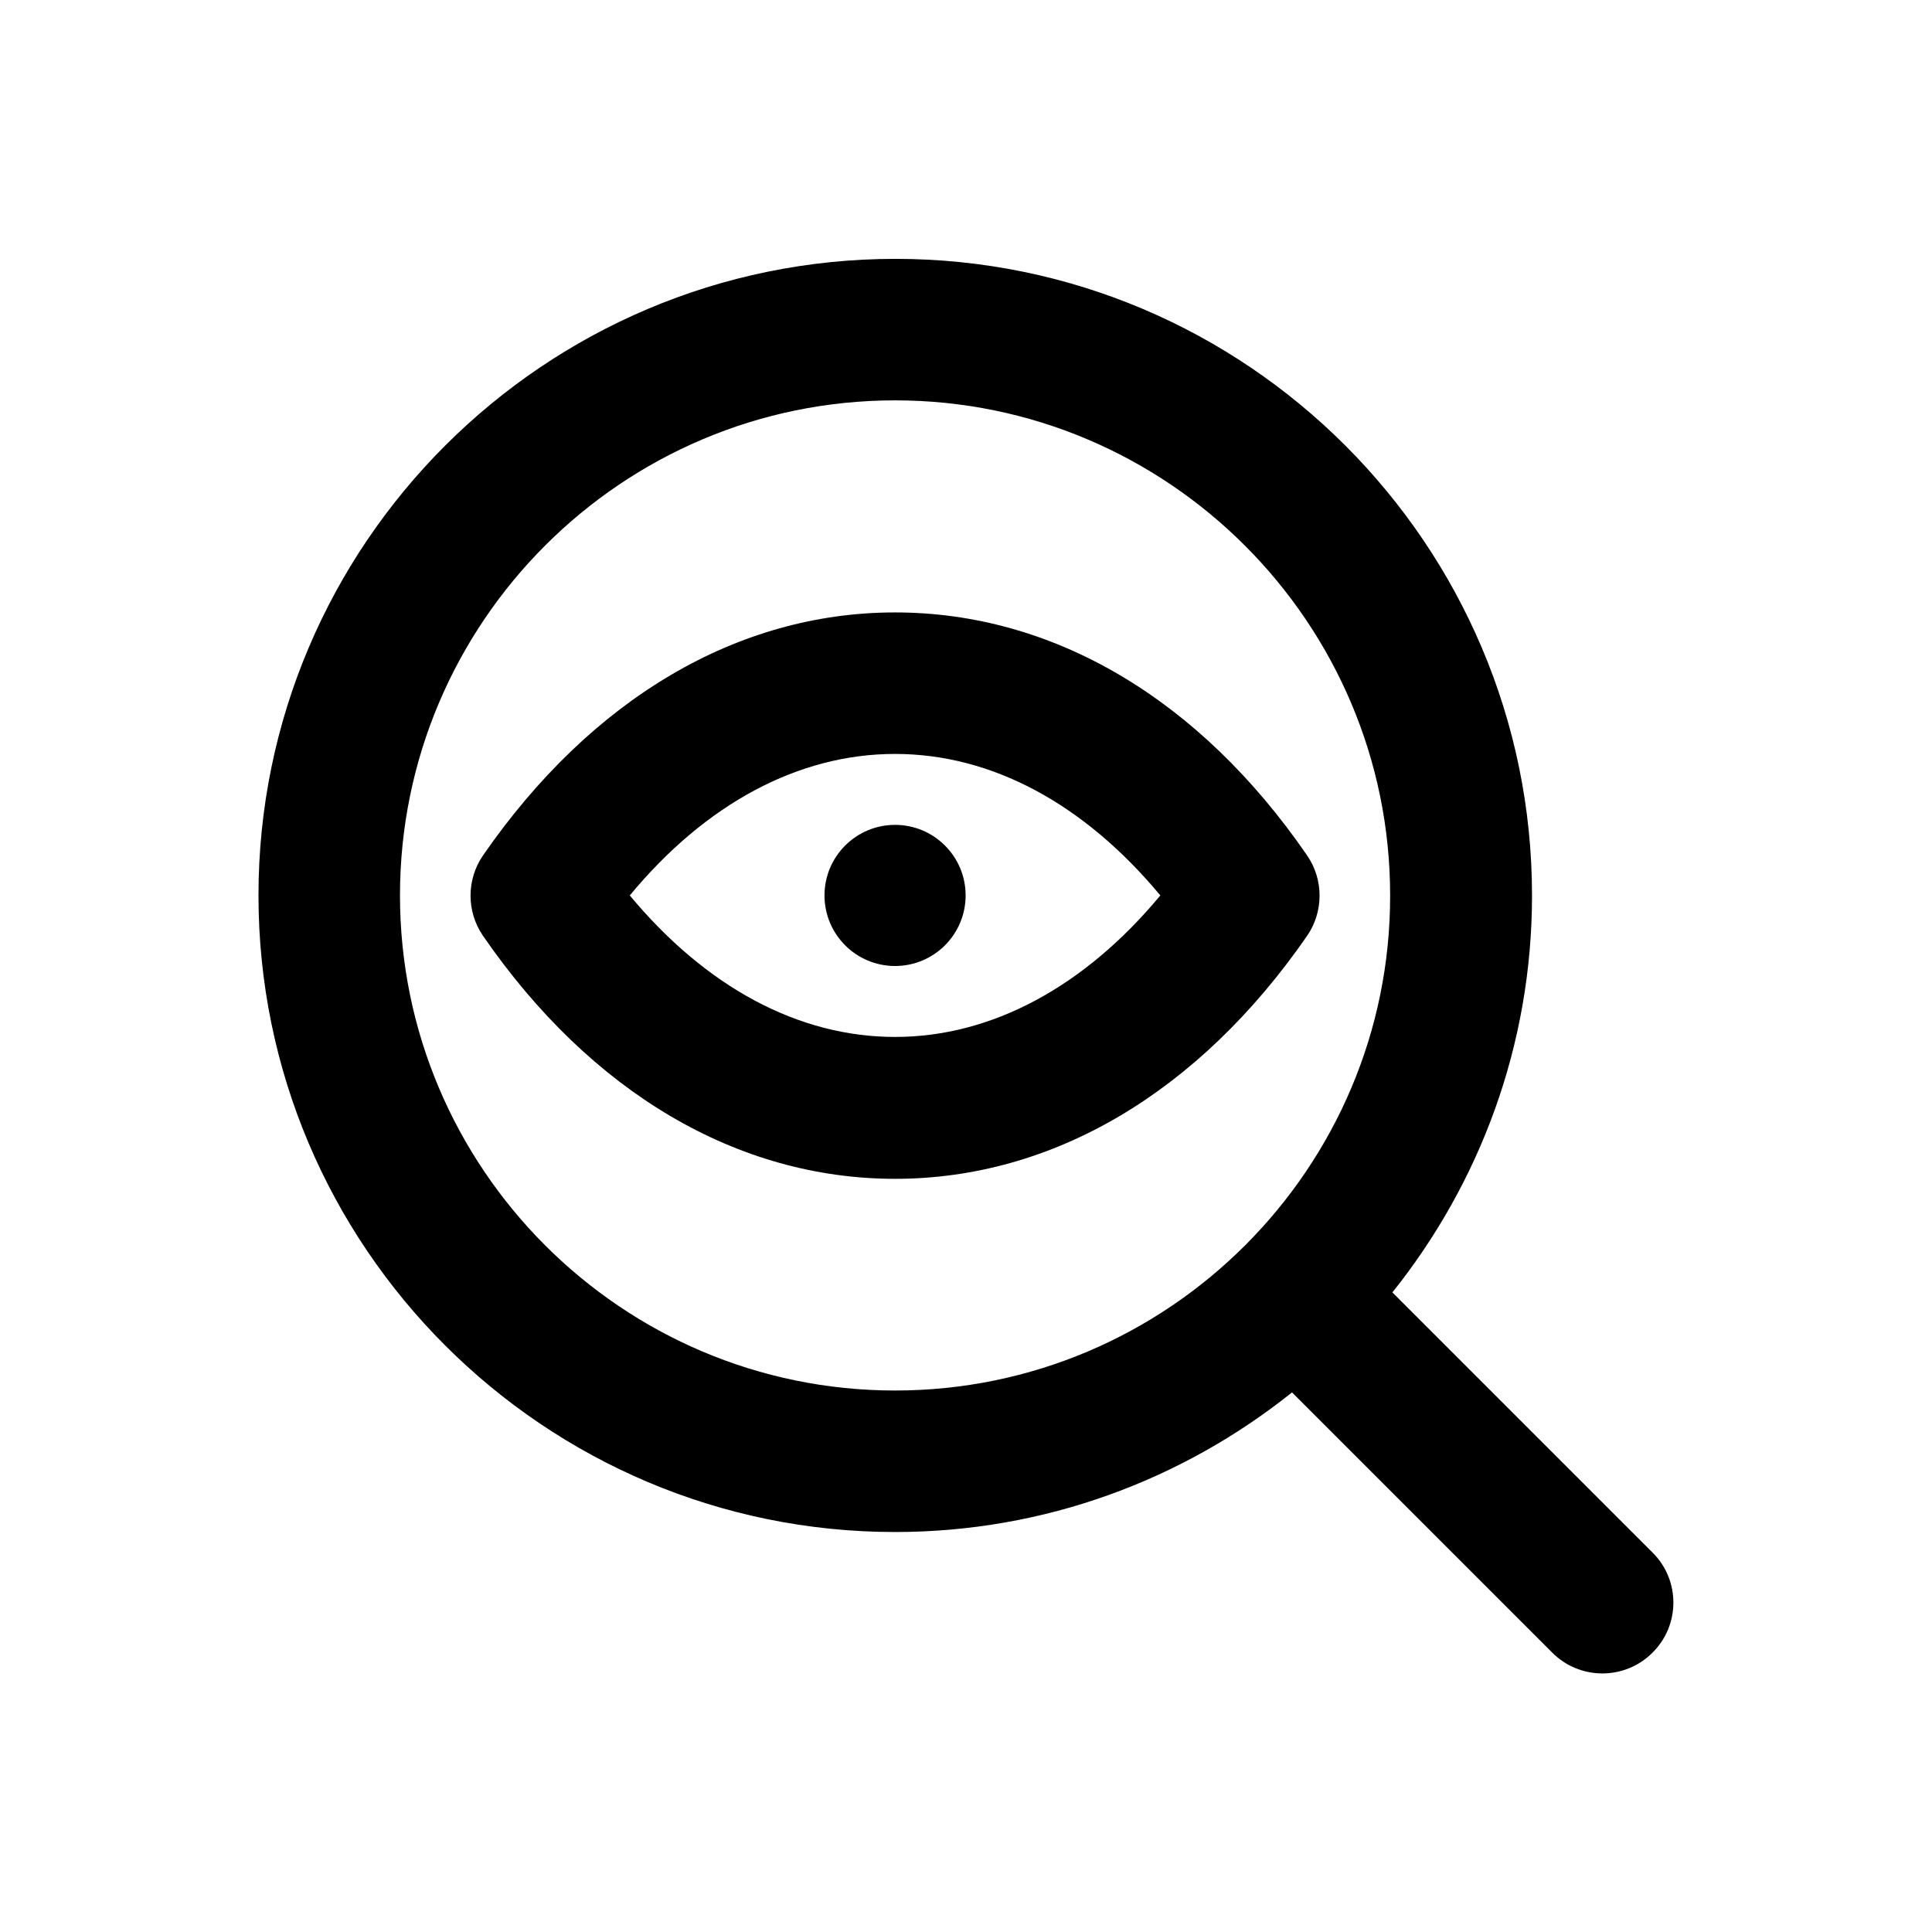 <?xml version="1.0" encoding="utf-8"?>
<!-- Generator: Adobe Illustrator 18.0.0, SVG Export Plug-In . SVG Version: 6.00 Build 0)  -->
<!DOCTYPE svg PUBLIC "-//W3C//DTD SVG 1.1//EN" "http://www.w3.org/Graphics/SVG/1.1/DTD/svg11.dtd">
<svg version="1.1" id="Layer_1" xmlns="http://www.w3.org/2000/svg" xmlns:xlink="http://www.w3.org/1999/xlink" x="0px" y="0px"
	 viewBox="0 0 512 512" enable-background="new 0 0 512 512" xml:space="preserve">
<g>
	<path d="M237.2,162.3c-41.8,0-80.5,22.9-109.2,64.4c-4.4,6.4-4.4,14.9,0,21.3c28.6,41.5,67.4,64.4,109.2,64.4s80.5-22.9,109.2-64.4
		c4.4-6.4,4.4-14.9,0-21.3C317.8,185.1,279,162.3,237.2,162.3z M237.2,274.8c-25.6,0-50.1-13.2-70.3-37.5
		c20.1-24.3,44.7-37.5,70.3-37.5s50.1,13.2,70.3,37.5C287.4,261.5,262.8,274.8,237.2,274.8z"/>
	<path d="M438,411.5l-69-69c23.1-28.9,37-65.4,37-105.2c0-93-75.7-168.7-168.7-168.7S68.5,144.2,68.5,237.3S144.2,406,237.2,406
		c39.8,0,76.3-13.9,105.2-37l69,69c7.3,7.3,19.2,7.3,26.5,0C445.3,430.7,445.3,418.8,438,411.5z M237.2,368.5
		c-72.4,0-131.2-58.9-131.2-131.2c0-72.4,58.9-131.2,131.2-131.2s131.2,58.9,131.2,131.2C368.5,309.6,309.6,368.5,237.2,368.5z"/>
	<circle cx="237.2" cy="237.3" r="18.7"/>
</g>
</svg>
